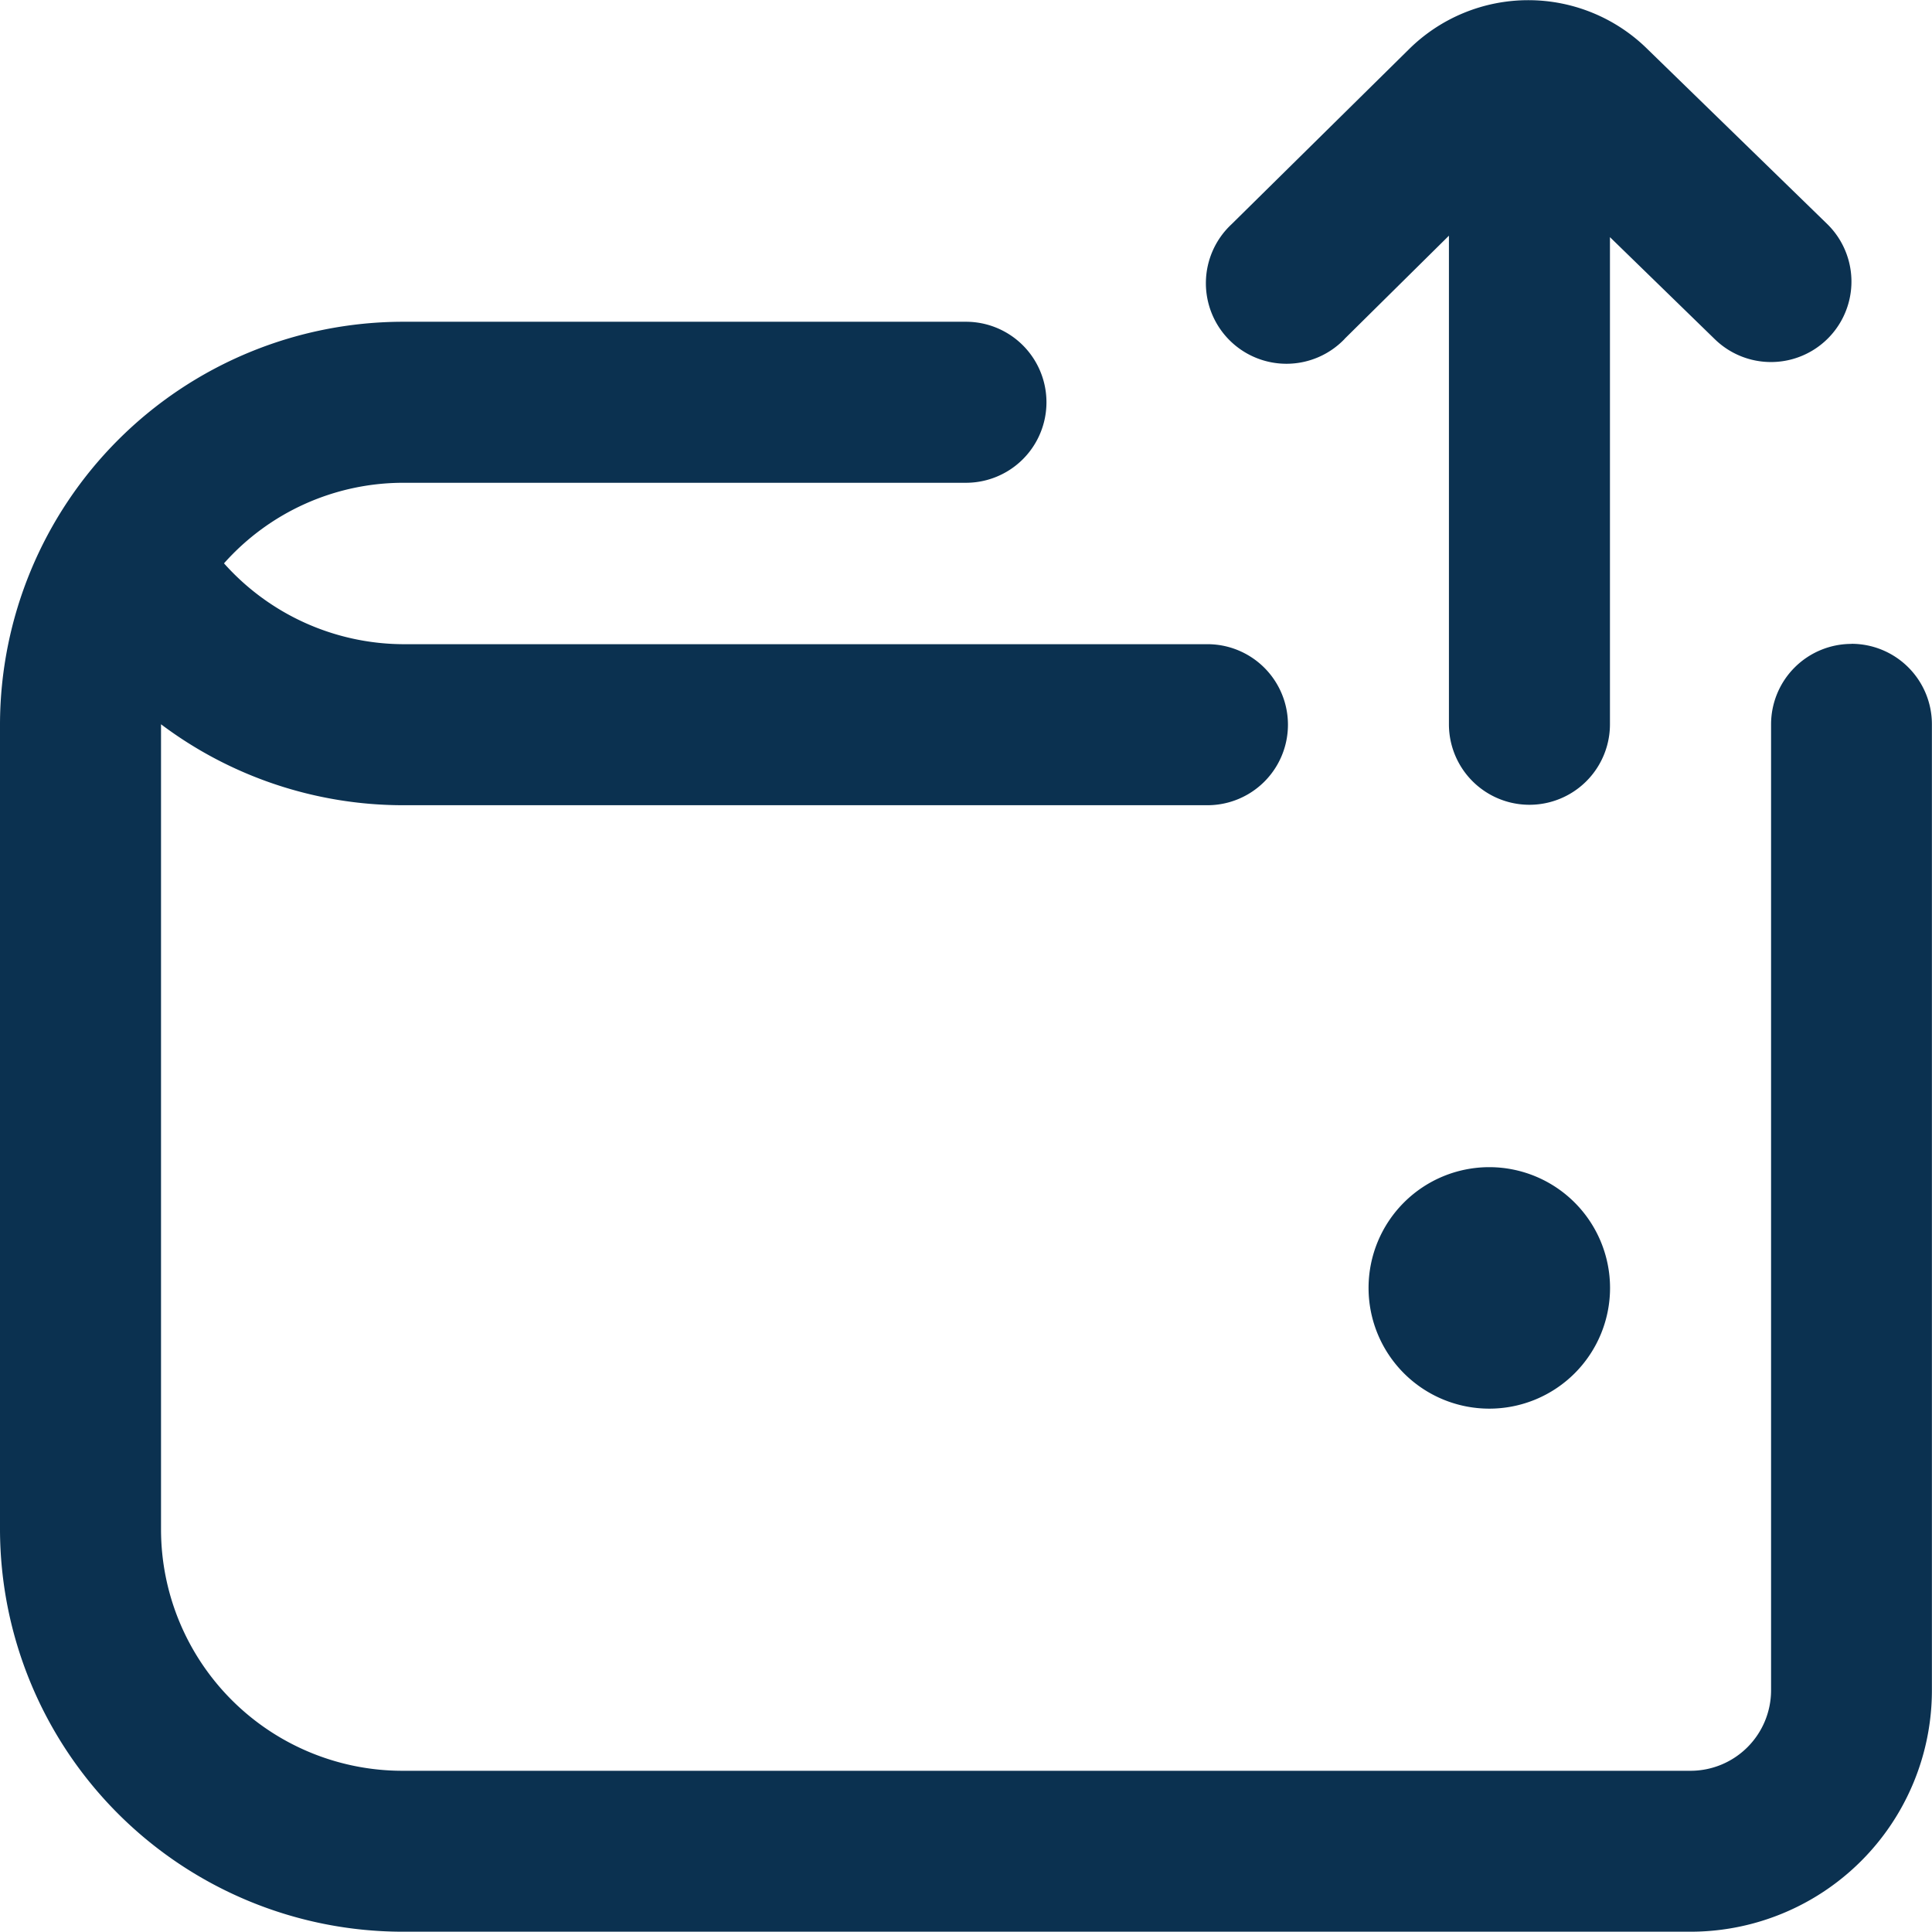 <svg xmlns="http://www.w3.org/2000/svg" width="20.001" height="20" viewBox="0 0 20.001 20"><path id="wallet-arrow" d="M16.668,13.335a1.25,1.25,0,1,1-1.25-1.25A1.251,1.251,0,0,1,16.668,13.335Zm2.5-6.667a.833.833,0,0,0-.833.833v10a.834.834,0,0,1-.833.833H4.167a2.5,2.5,0,0,1-2.5-2.5V7.5a4.171,4.171,0,0,0,2.5.838H12.5a.833.833,0,1,0,0-1.667H4.167a2.5,2.5,0,0,1-1.848-.837A2.485,2.485,0,0,1,4.167,5H10a.833.833,0,1,0,0-1.667H4.167A4.176,4.176,0,0,0,0,7.5v8.334A4.172,4.172,0,0,0,4.167,20H17.5A2.5,2.5,0,0,0,20,17.5V7.5A.833.833,0,0,0,19.168,6.667ZM13.92,3.51,15,2.442V7.5a.833.833,0,0,0,1.667,0V2.457l1.086,1.057A.833.833,0,1,0,18.915,2.32L17.059.514a1.756,1.756,0,0,0-2.475,0L12.748,2.325a.834.834,0,1,0,1.172,1.186Z" transform="translate(0 -0.002)" fill="#0b3150"></path></svg>